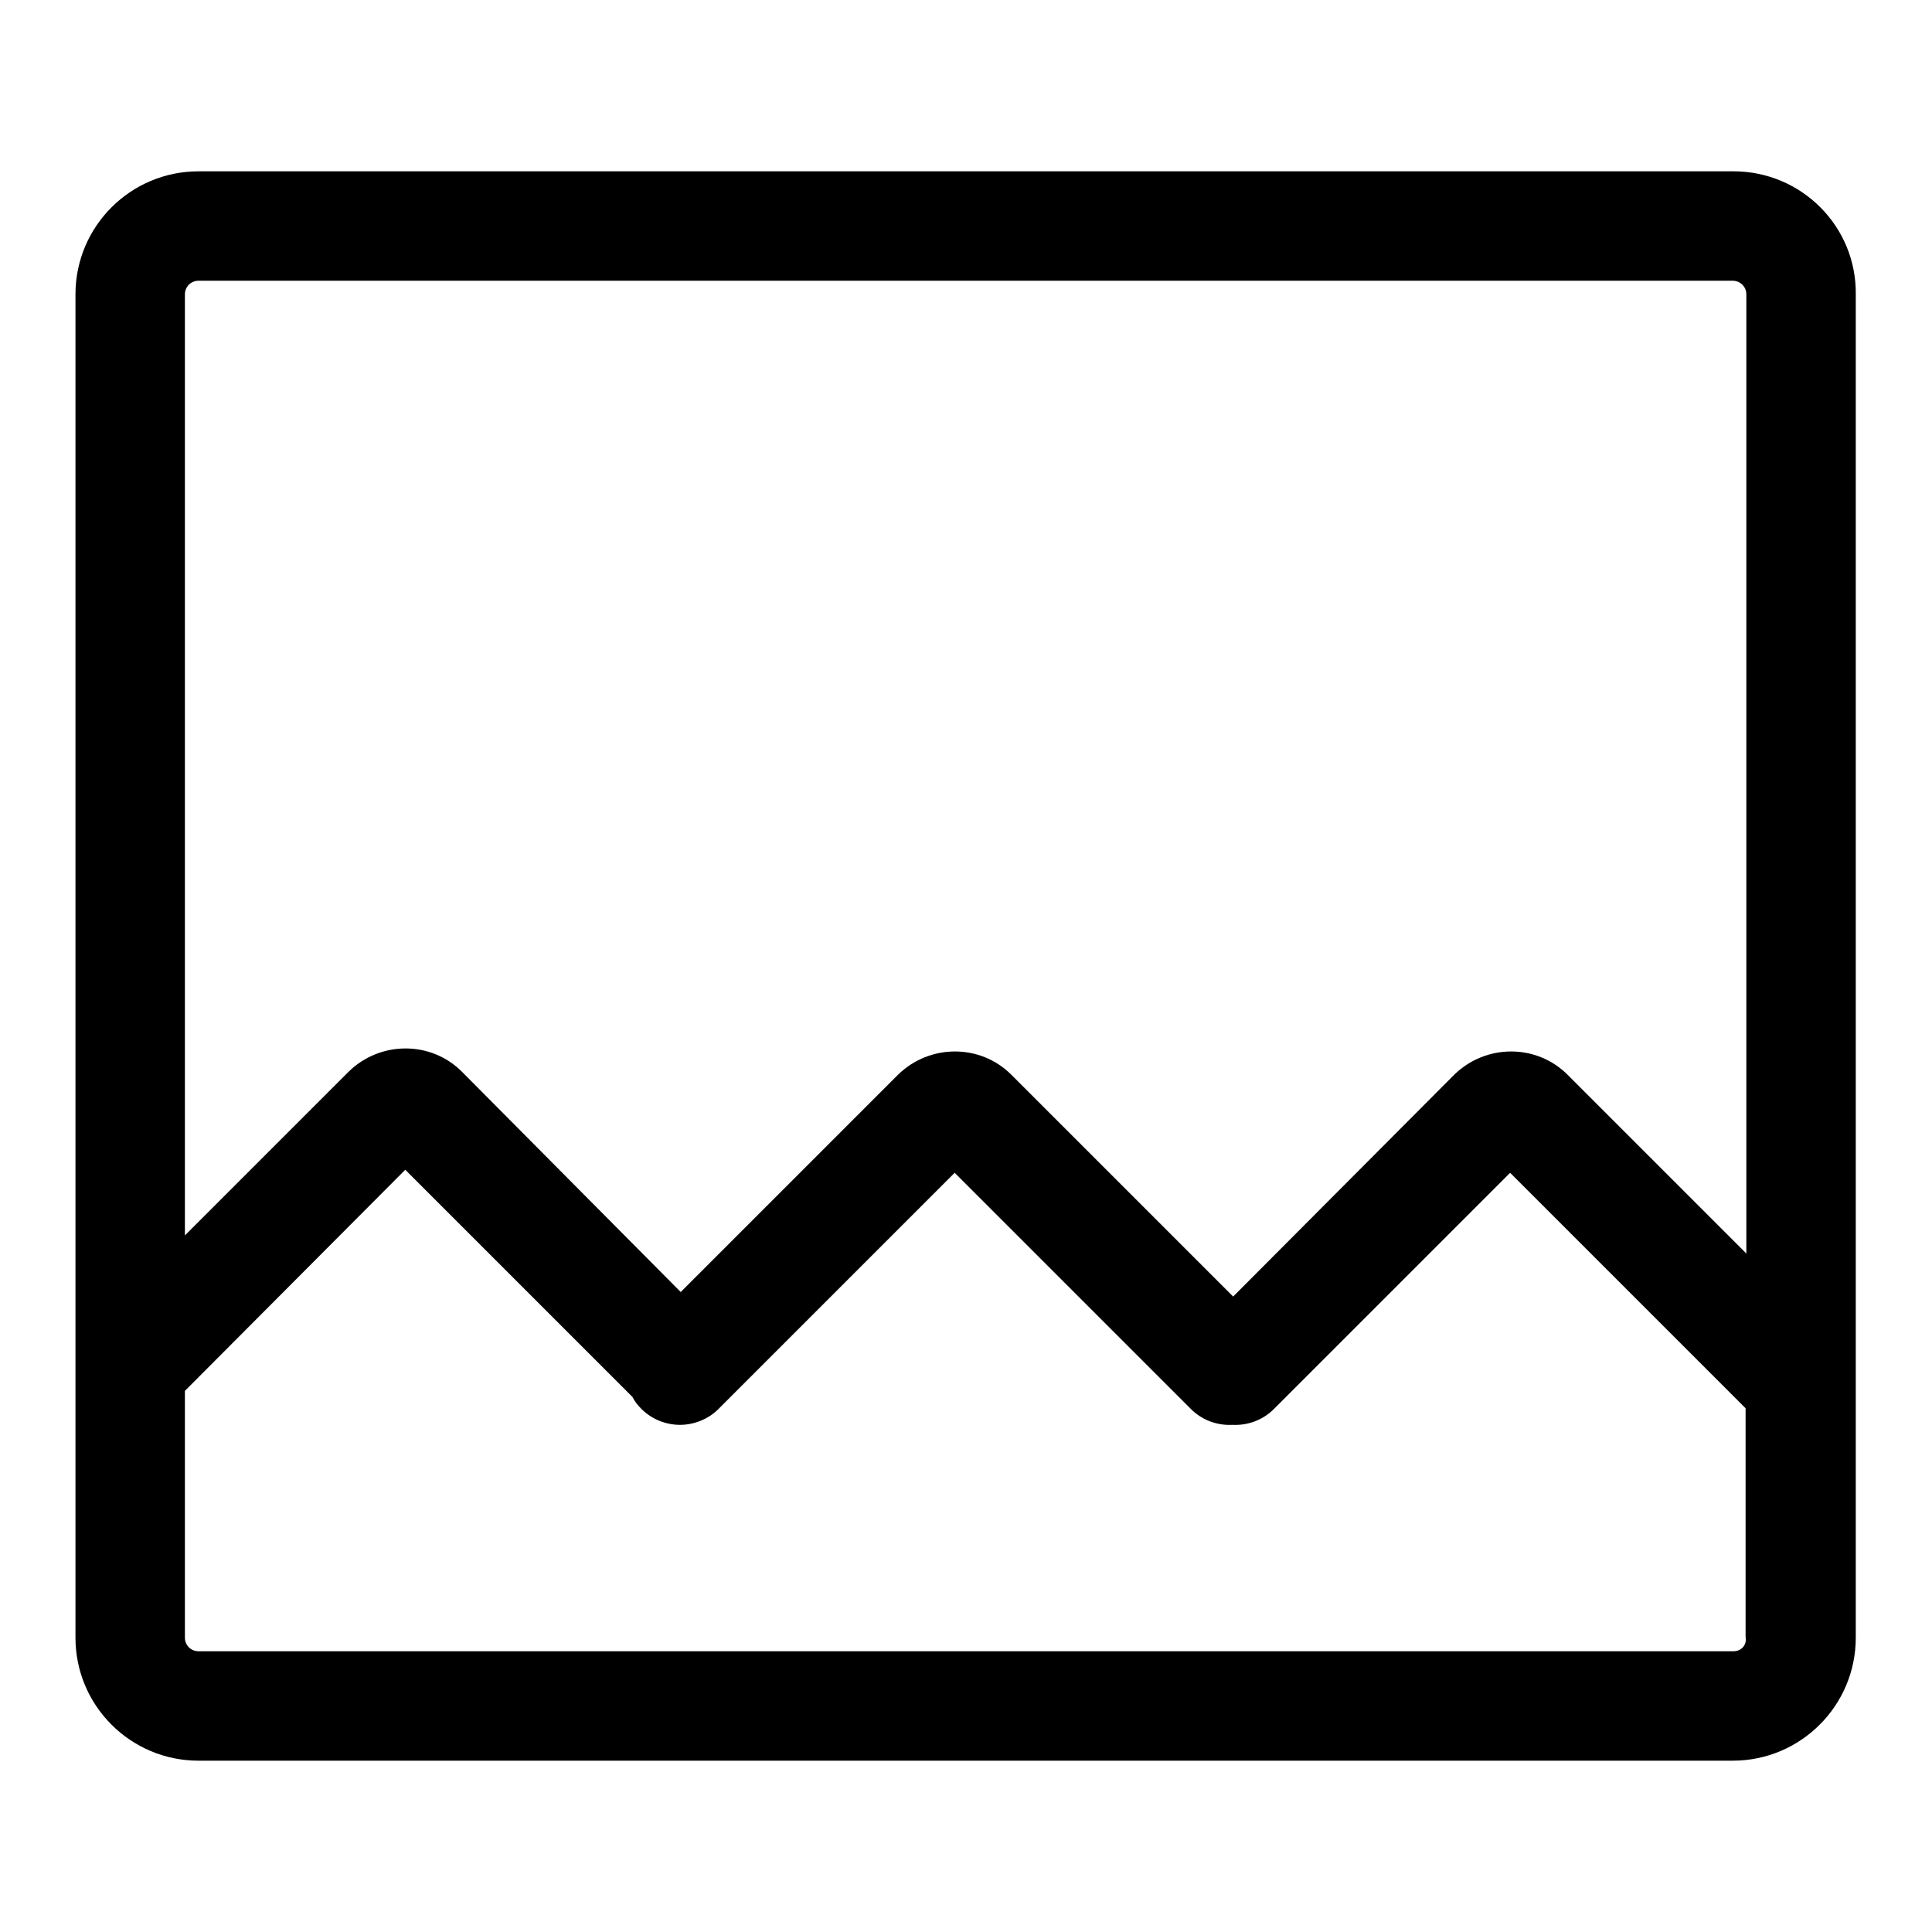<?xml version="1.0" encoding="utf-8"?>
<!-- Svg Vector Icons : http://www.onlinewebfonts.com/icon -->
<!DOCTYPE svg PUBLIC "-//W3C//DTD SVG 1.1//EN" "http://www.w3.org/Graphics/SVG/1.1/DTD/svg11.dtd">
<svg version="1.1" xmlns="http://www.w3.org/2000/svg" xmlns:xlink="http://www.w3.org/1999/xlink" x="0px" y="0px" viewBox="0 0 256 256" enable-background="new 0 0 256 256" xml:space="preserve">
<g><g><path fill="#000000" d="M229.7,22.7H26.3C17.3,22.7,10,30,10,39v142.2l0,0V217c0,9,7.3,16.3,16.3,16.3h203.3c9,0,16.3-7.3,16.3-16.3V39C246,30,238.7,22.7,229.7,22.7z M26.3,37.2h203.3c1,0,1.8,0.8,1.8,1.8v127.1l-23.7-23.7c-4.1-4.1-10.8-4.1-15,0l-29.3,29.4l-29.4-29.4c-4.1-4.1-10.8-4.1-15,0l-28.8,28.8L61.2,142c-4.1-4.1-10.8-4.1-15,0l-21.7,21.7V39C24.5,38,25.3,37.2,26.3,37.2z M229.7,218.8H26.3c-1,0-1.8-0.8-1.8-1.8v-32.7L53.7,155l30.1,30.1c0.3,0.6,0.7,1.1,1.2,1.6c1.4,1.4,3.3,2.1,5.1,2.1s3.7-0.7,5.1-2.1l31.3-31.3l31.3,31.3c1.5,1.5,3.5,2.2,5.5,2.1c2,0.1,4-0.6,5.5-2.1l31.3-31.3l31.2,31.2v30.3C231.5,218,230.7,218.8,229.7,218.8z"/></g></g>
</svg>